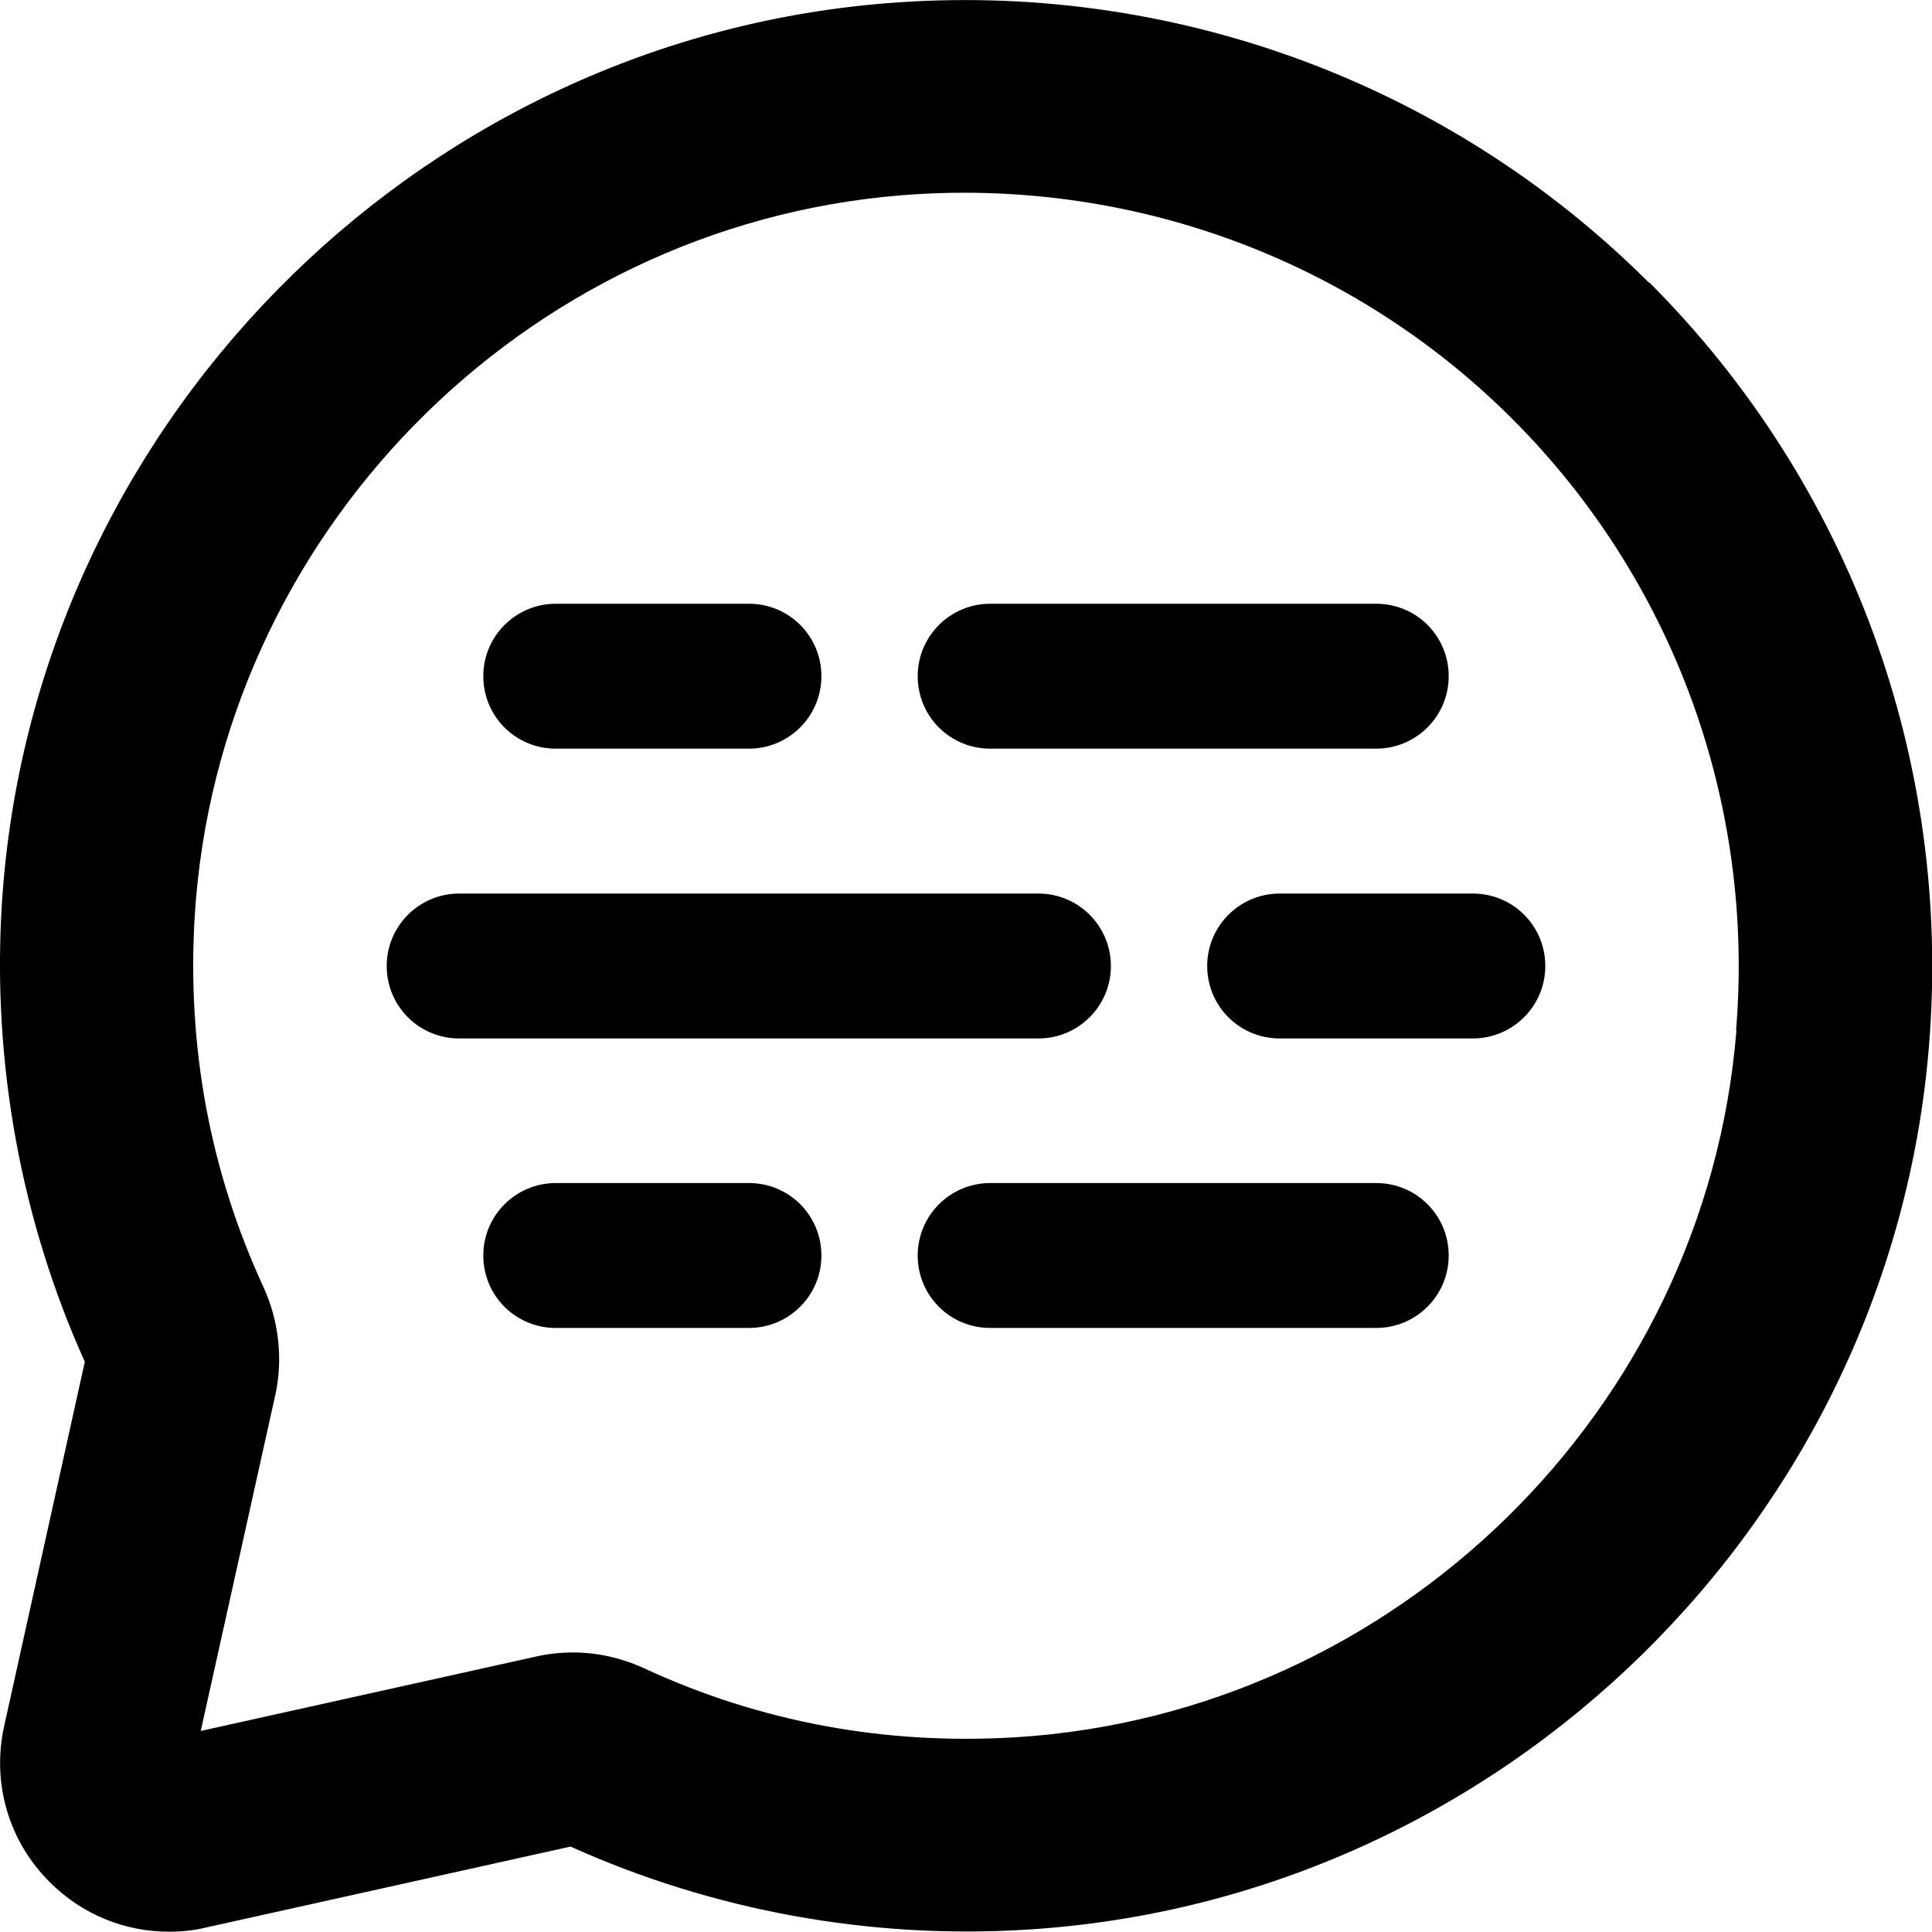 <?xml version="1.0" encoding="UTF-8"?><svg id="Layer_1" xmlns="http://www.w3.org/2000/svg" viewBox="0 0 64 64"><path d="M54.63,9.37C47.97,2.72,38.75-.66,29.33,.11,13.62,1.39,1.04,14.23,.06,29.97c-.32,5.21,.63,10.44,2.75,15.14L.14,57.17c-.42,1.88,.14,3.82,1.51,5.18,1.07,1.07,2.48,1.64,3.95,1.64,.41,0,.82-.04,1.23-.14l12.07-2.68c4.7,2.12,9.93,3.08,15.14,2.75,15.75-.98,28.58-13.56,29.86-29.27,.77-9.42-2.61-18.64-9.27-25.3Zm2.89,24.78c-1.02,12.56-11.29,22.62-23.88,23.4-4.31,.26-8.44-.5-12.29-2.28-.76-.35-1.56-.53-2.37-.53-.4,0-.8,.04-1.2,.13l-11.13,2.47,2.47-11.13c.26-1.18,.12-2.45-.39-3.57-1.78-3.85-2.54-7.99-2.28-12.29,.78-12.59,10.84-22.86,23.4-23.88,7.54-.61,14.93,2.09,20.25,7.41,5.33,5.33,8.03,12.71,7.41,20.25Z"/><path d="M36.8,32c0-1.32-1.07-2.4-2.4-2.4H15.21c-1.32,0-2.4,1.07-2.4,2.4s1.07,2.4,2.4,2.4h19.19c1.32,0,2.4-1.07,2.4-2.4Z"/><path d="M42.39,29.6c-1.32,0-2.4,1.07-2.4,2.4s1.07,2.4,2.4,2.4h6.4c1.32,0,2.4-1.07,2.4-2.4s-1.07-2.4-2.4-2.4h-6.4Z"/><path d="M24.81,39.19h-6.4c-1.32,0-2.4,1.07-2.4,2.4s1.07,2.4,2.4,2.4h6.4c1.32,0,2.4-1.07,2.4-2.4s-1.07-2.4-2.4-2.4Z"/><path d="M45.59,39.19h-12.79c-1.32,0-2.4,1.07-2.4,2.4s1.07,2.4,2.4,2.4h12.79c1.32,0,2.4-1.07,2.4-2.4s-1.07-2.4-2.4-2.4Z"/><path d="M18.41,24.8h6.4c1.32,0,2.4-1.07,2.4-2.4s-1.07-2.4-2.4-2.4h-6.4c-1.32,0-2.4,1.07-2.4,2.4s1.07,2.4,2.4,2.4Z"/><path d="M32.8,24.8h12.79c1.32,0,2.4-1.07,2.4-2.4s-1.07-2.4-2.4-2.4h-12.79c-1.32,0-2.4,1.07-2.4,2.4s1.07,2.4,2.4,2.4Z"/></svg>